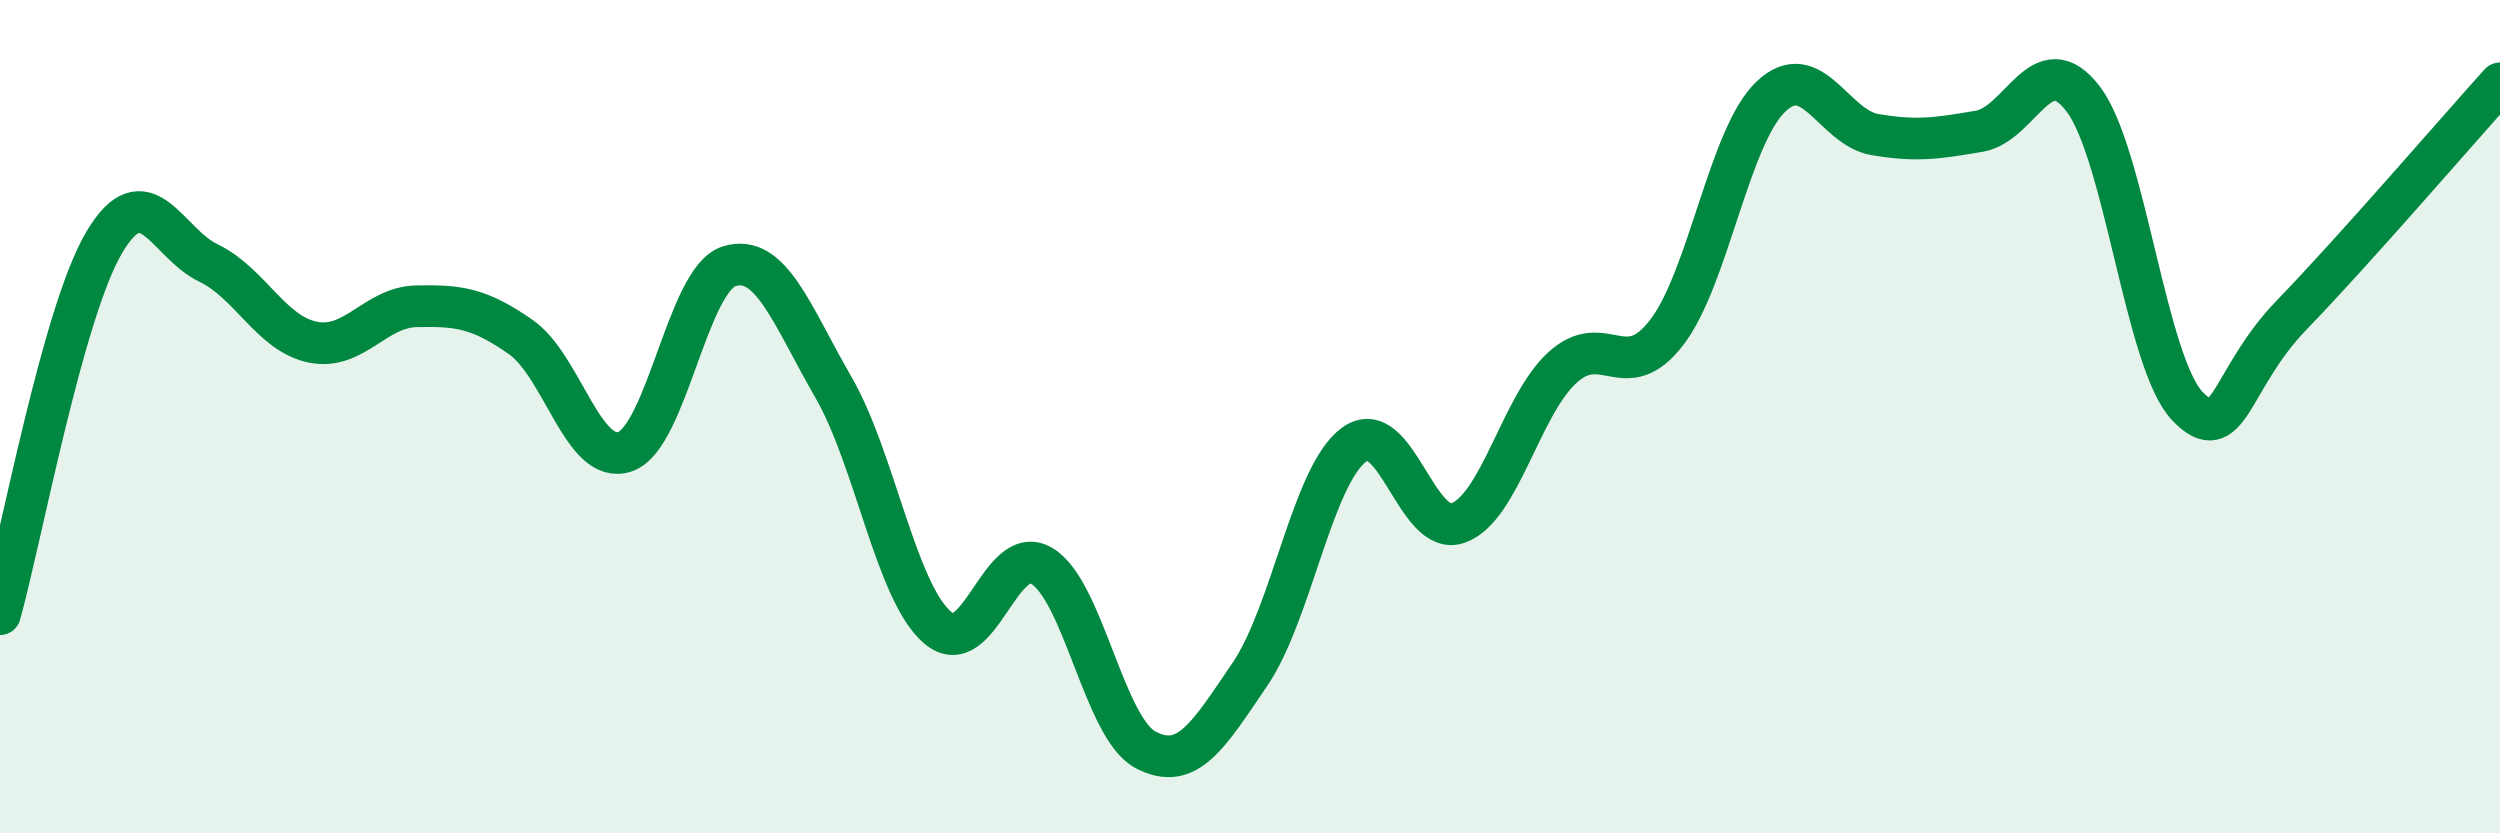 
    <svg width="60" height="20" viewBox="0 0 60 20" xmlns="http://www.w3.org/2000/svg">
      <path
        d="M 0,14.74 C 0.5,12.96 1.5,7.51 2.5,5.82 C 3.5,4.13 4,5.83 5,6.31 C 6,6.79 6.5,8 7.5,8.21 C 8.5,8.42 9,7.37 10,7.35 C 11,7.33 11.5,7.39 12.5,8.09 C 13.5,8.79 14,11.18 15,10.84 C 16,10.5 16.5,6.7 17.5,6.39 C 18.5,6.08 19,7.56 20,9.29 C 21,11.02 21.5,14.2 22.5,15.06 C 23.5,15.92 24,12.99 25,13.58 C 26,14.17 26.5,17.48 27.5,18 C 28.5,18.52 29,17.65 30,16.18 C 31,14.71 31.5,11.4 32.5,10.67 C 33.5,9.94 34,12.92 35,12.55 C 36,12.18 36.5,9.73 37.5,8.82 C 38.5,7.91 39,9.28 40,7.98 C 41,6.68 41.5,3.27 42.5,2.32 C 43.5,1.37 44,3.06 45,3.23 C 46,3.4 46.5,3.32 47.5,3.15 C 48.5,2.98 49,1.06 50,2.38 C 51,3.7 51.5,8.71 52.5,9.75 C 53.5,10.79 53.5,9.11 55,7.56 C 56.5,6.01 59,3.11 60,2L60 20L0 20Z"
        fill="#008740"
        opacity="0.1"
        stroke-linecap="round"
        stroke-linejoin="round"
      />
      <path
        d="M 0,14.74 C 0.5,12.96 1.5,7.51 2.5,5.82 C 3.5,4.13 4,5.83 5,6.31 C 6,6.79 6.5,8 7.5,8.21 C 8.5,8.42 9,7.37 10,7.35 C 11,7.33 11.5,7.39 12.5,8.09 C 13.5,8.79 14,11.18 15,10.84 C 16,10.5 16.5,6.7 17.5,6.39 C 18.5,6.08 19,7.56 20,9.29 C 21,11.02 21.5,14.2 22.5,15.06 C 23.5,15.92 24,12.99 25,13.58 C 26,14.17 26.5,17.48 27.5,18 C 28.5,18.52 29,17.65 30,16.18 C 31,14.71 31.5,11.4 32.5,10.67 C 33.5,9.94 34,12.92 35,12.55 C 36,12.18 36.5,9.73 37.5,8.82 C 38.5,7.91 39,9.28 40,7.98 C 41,6.68 41.5,3.27 42.5,2.32 C 43.5,1.37 44,3.06 45,3.23 C 46,3.4 46.5,3.32 47.5,3.15 C 48.5,2.98 49,1.06 50,2.38 C 51,3.7 51.5,8.71 52.5,9.75 C 53.5,10.79 53.5,9.11 55,7.56 C 56.5,6.01 59,3.11 60,2"
        stroke="#008740"
        stroke-width="1"
        fill="none"
        stroke-linecap="round"
        stroke-linejoin="round"
      />
    </svg>
  